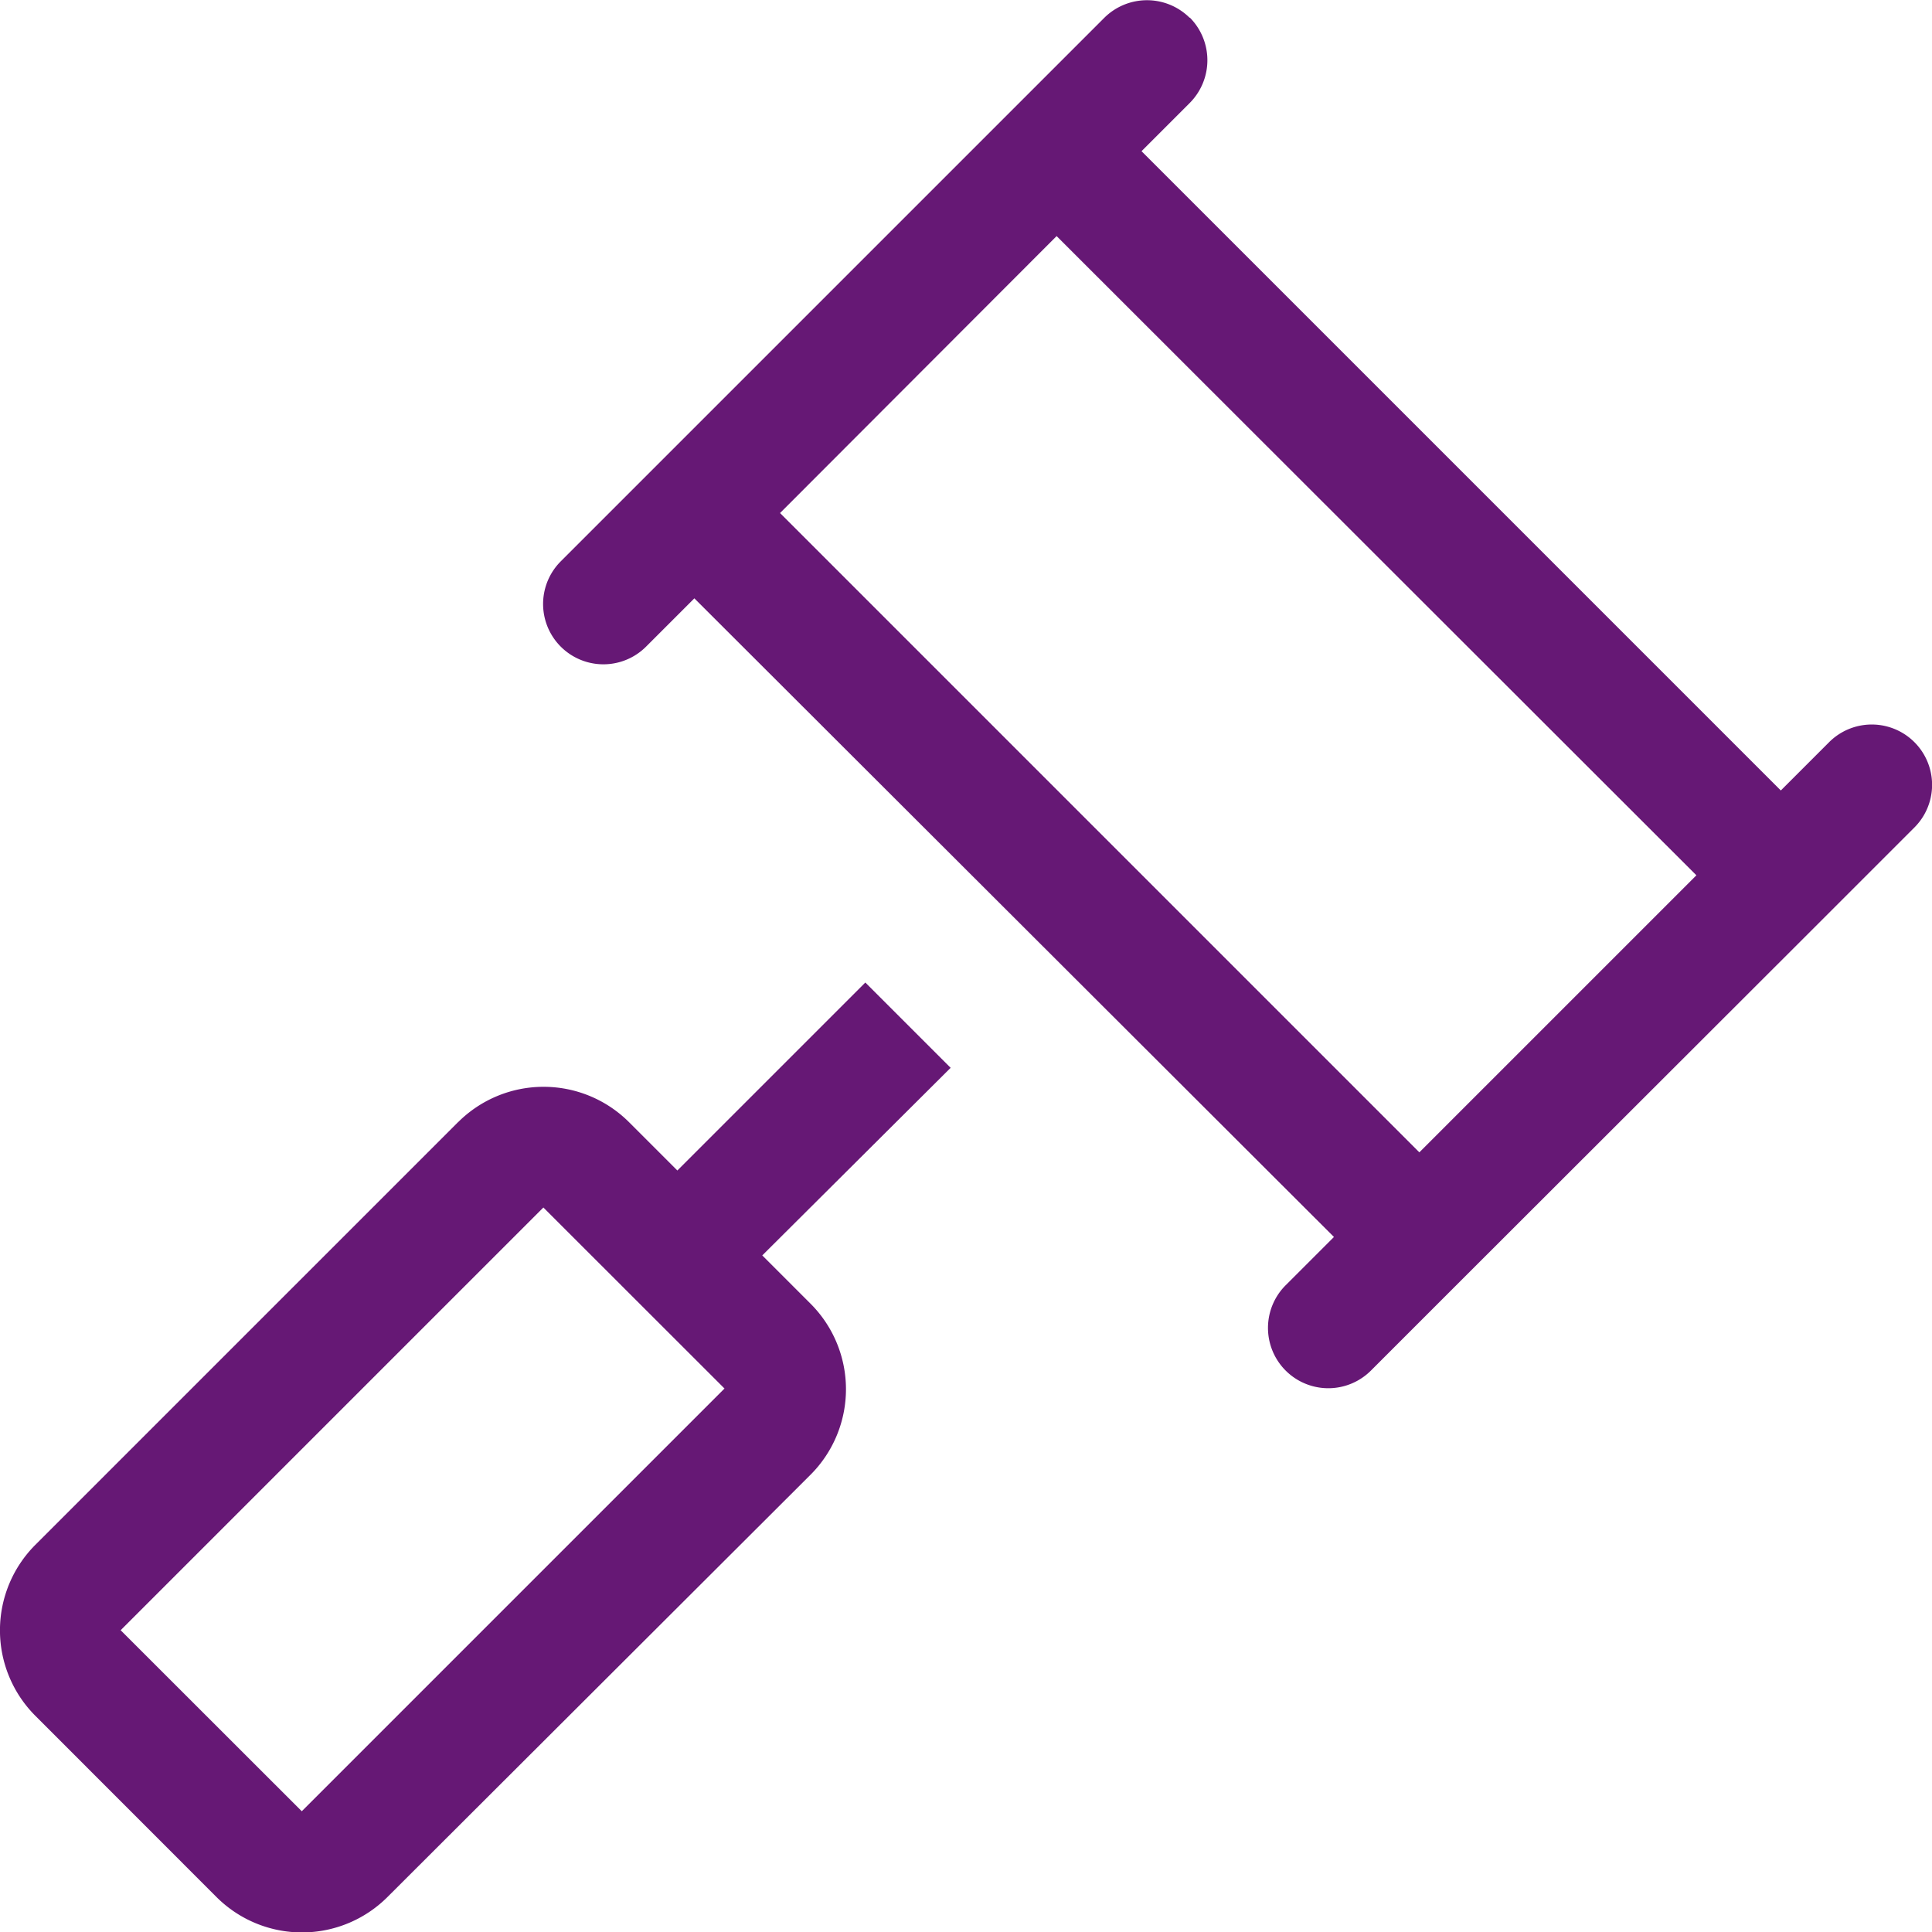 <svg xmlns="http://www.w3.org/2000/svg" width="20" height="20.004" viewBox="0 0 20 20.004">
  <path id="gavel-light_1_" data-name="gavel-light (1)" d="M12.342.232a.627.627,0,0,1,0,.883l-.5.5,6.618,6.618.5-.5a.624.624,0,0,1,.883.883l-.938.938L15.155,13.3l-.938.938a.624.624,0,0,1-.883-.883l.5-.5L7.213,6.244l-.5.5a.624.624,0,1,1-.883-.883l.938-.938,3.751-3.751.938-.938a.627.627,0,0,1,.883,0ZM8.1,5.361l6.618,6.618,2.868-2.868L10.963,2.494ZM5.65,12.55,1.274,16.926,3.149,18.8l4.376-4.376Zm-.883-.883a1.252,1.252,0,0,1,1.77,0l.5.5,1.946-1.946.883.883L7.916,13.046l.5.5a1.252,1.252,0,0,1,0,1.77L4.036,19.688a1.252,1.252,0,0,1-1.77,0L.391,17.812a1.252,1.252,0,0,1,0-1.77l4.376-4.376Z" transform="translate(-0.025 -0.05)" fill="#661875"/>
</svg>
